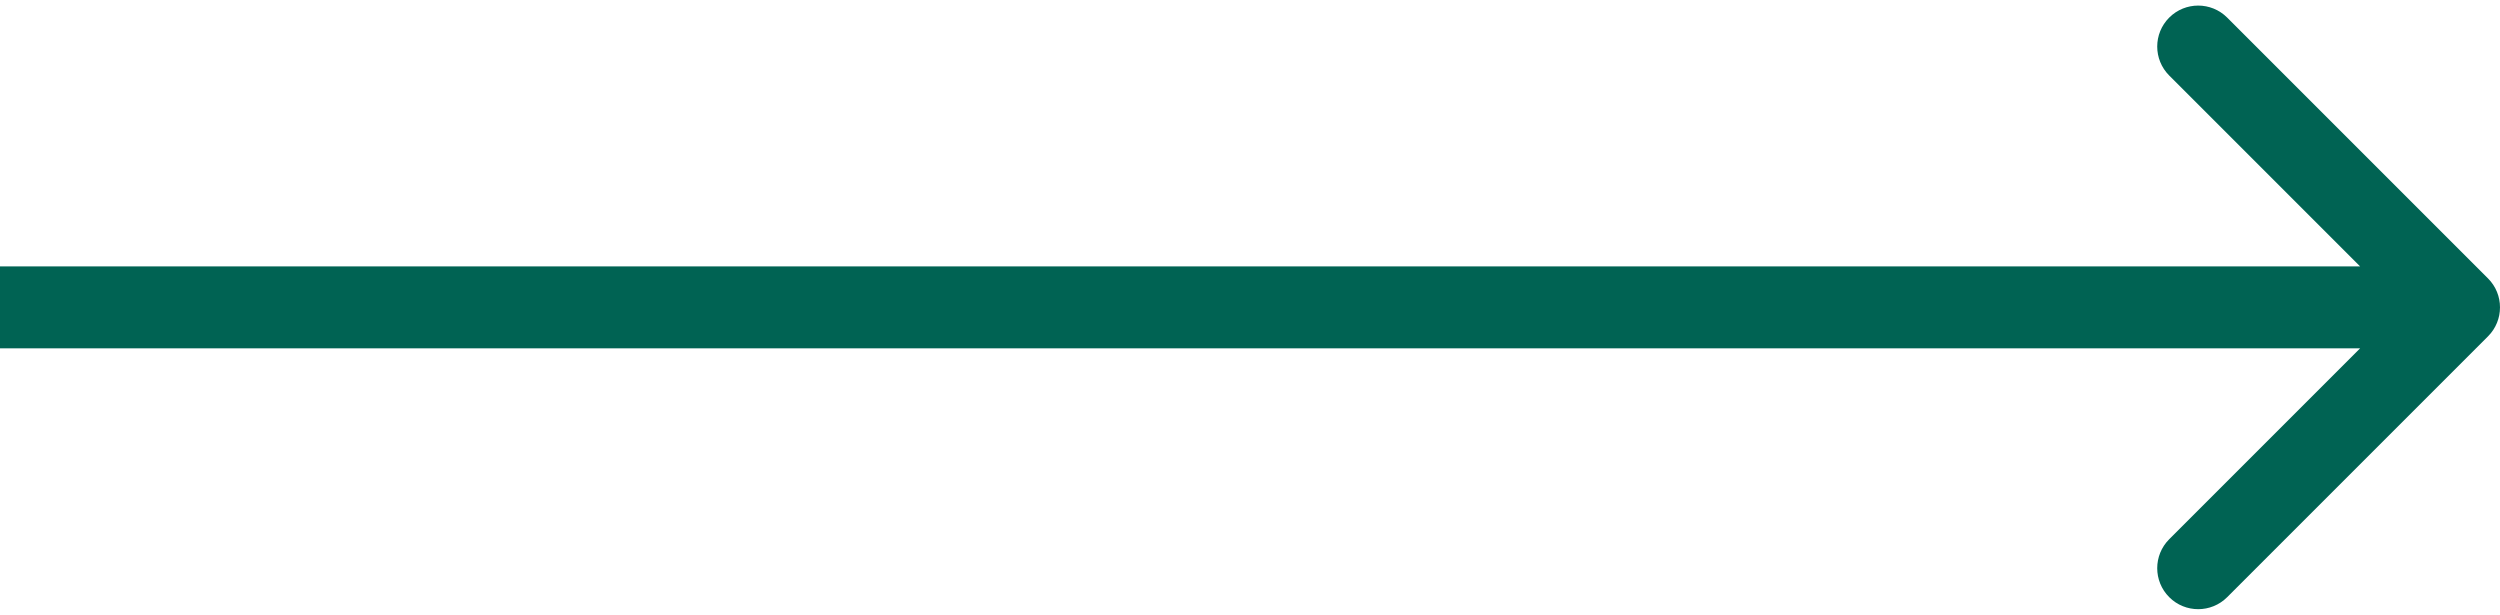 <?xml version="1.0" encoding="UTF-8"?> <svg xmlns="http://www.w3.org/2000/svg" width="122" height="30" viewBox="0 0 122 30" fill="none"><path d="M121.414 16.414C122.195 15.633 122.195 14.367 121.414 13.586L108.686 0.858C107.905 0.077 106.639 0.077 105.858 0.858C105.077 1.639 105.077 2.905 105.858 3.686L117.172 15L105.858 26.314C105.077 27.095 105.077 28.361 105.858 29.142C106.639 29.923 107.905 29.923 108.686 29.142L121.414 16.414ZM0 17H120V13H0V17Z" fill="#006353"></path></svg> 